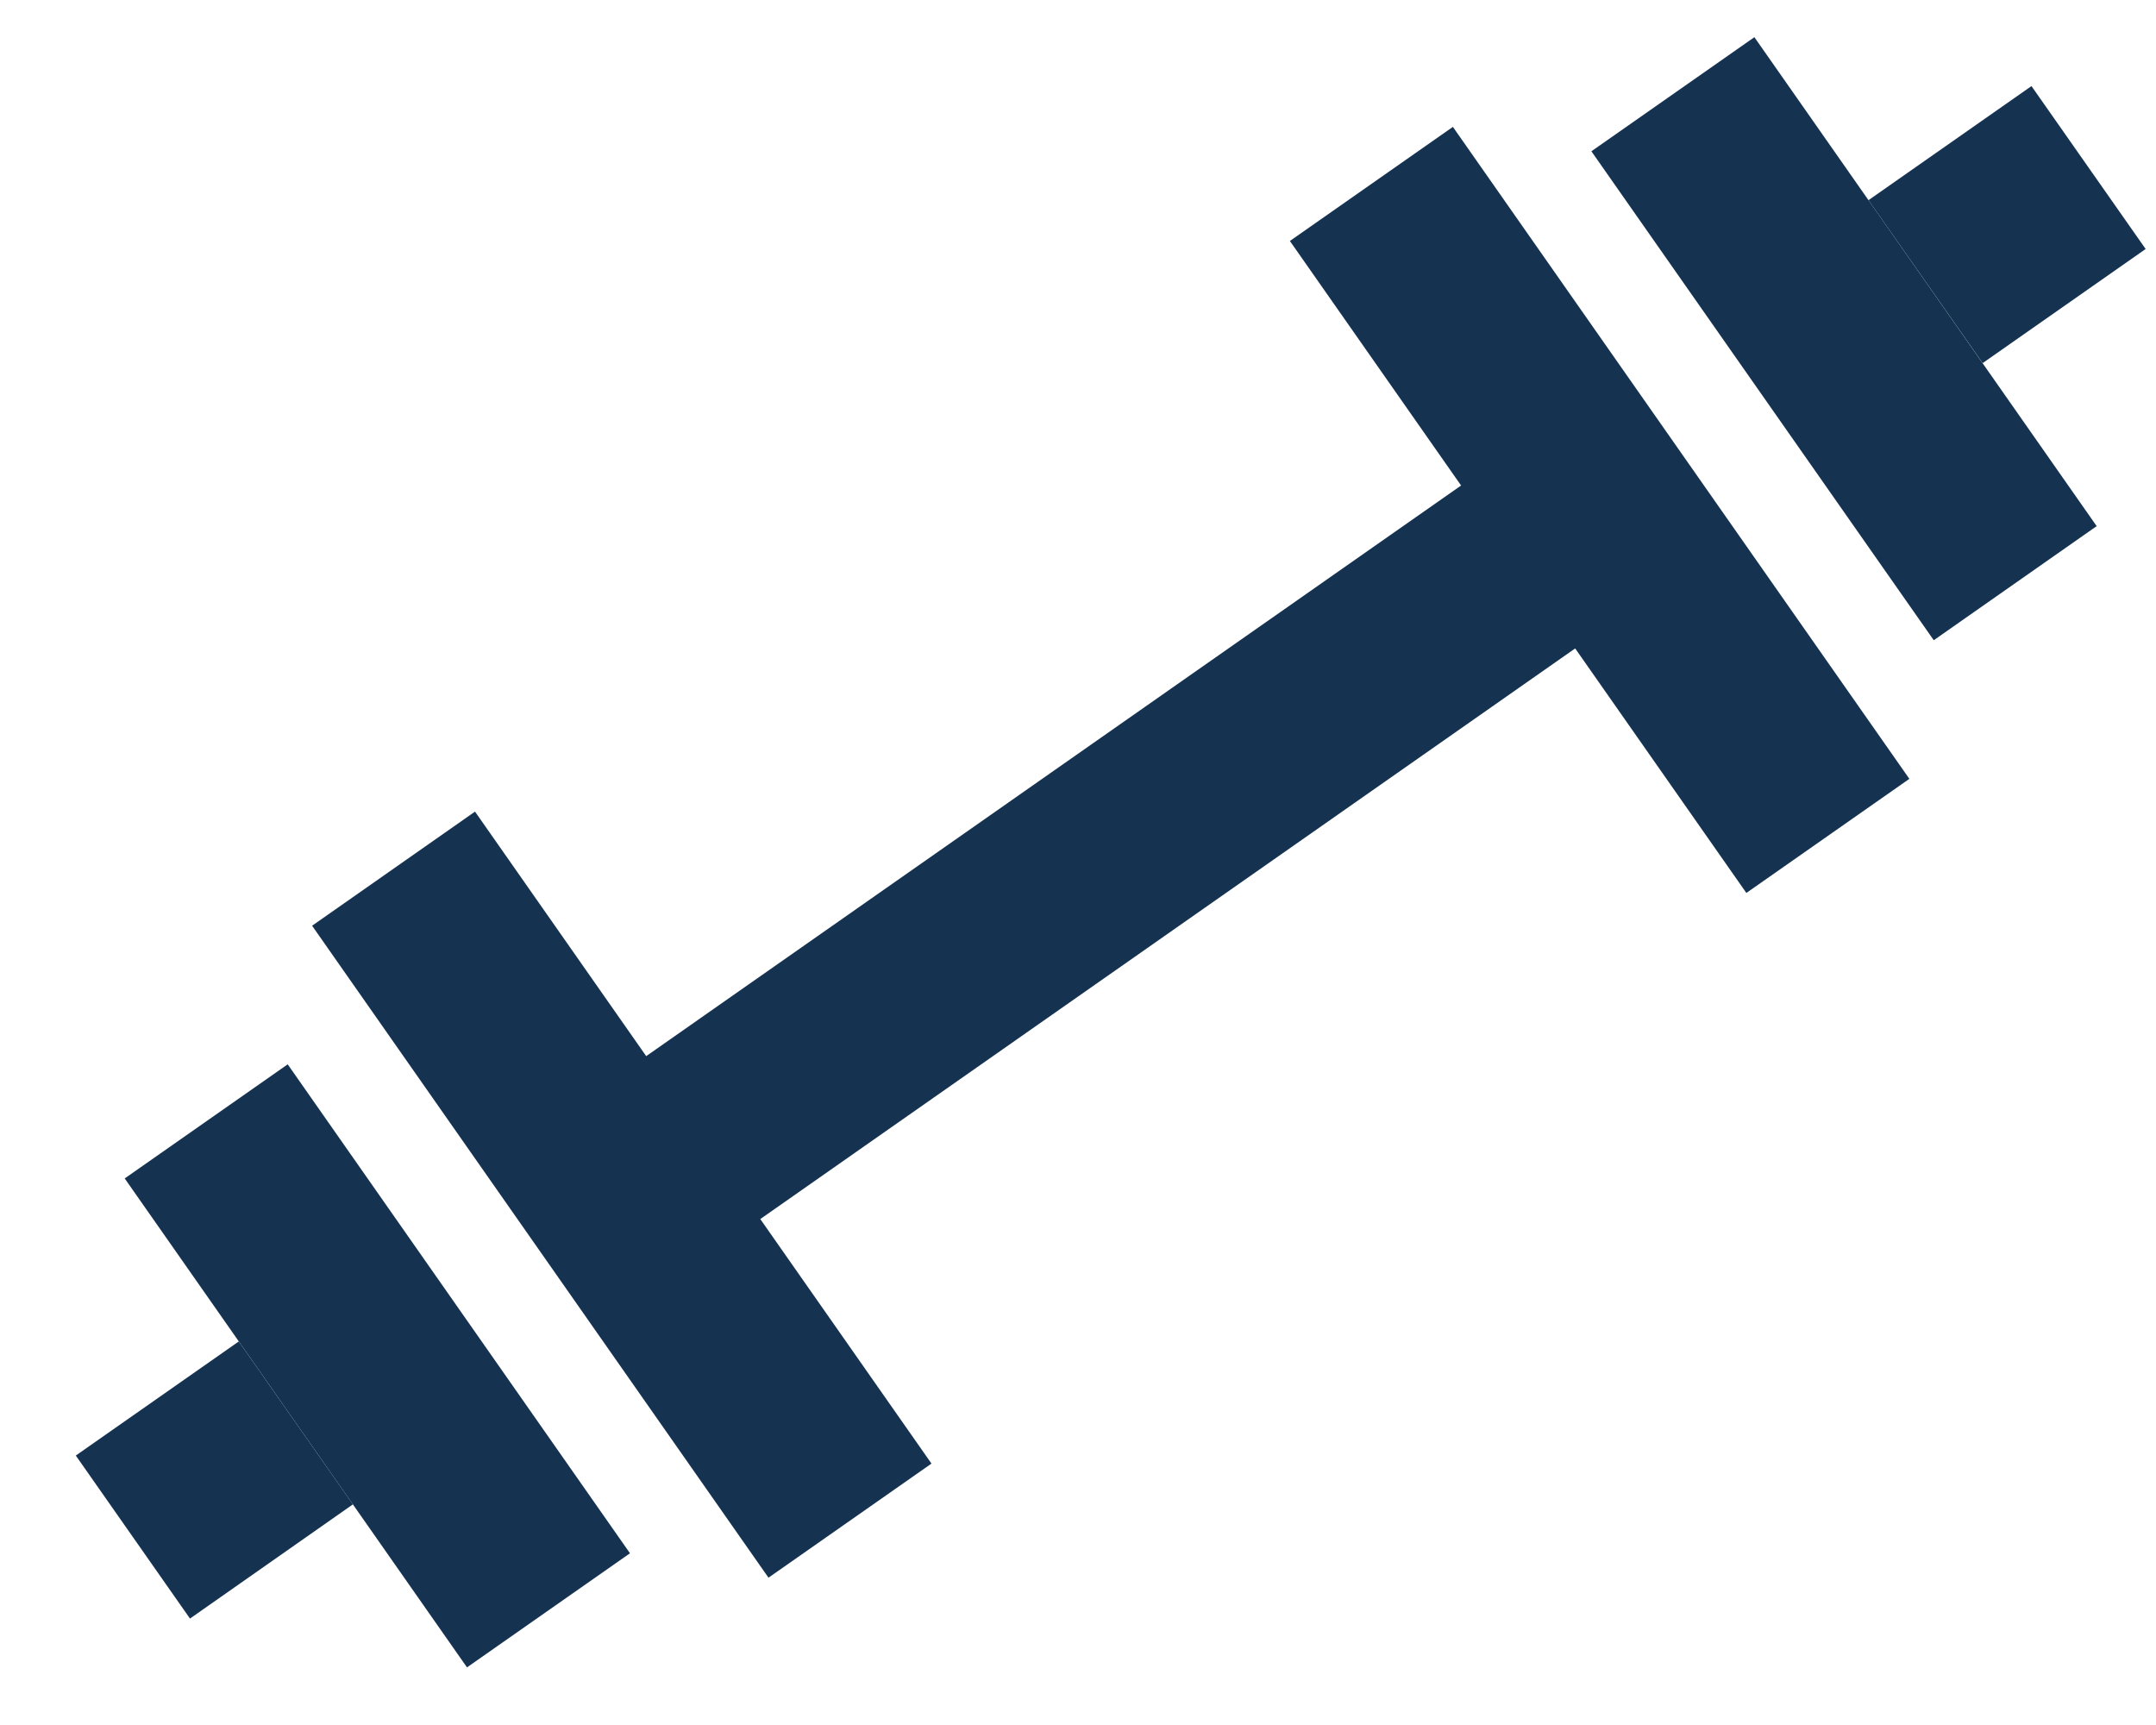 <svg width="25" height="20" viewBox="0 0 25 20" fill="none" xmlns="http://www.w3.org/2000/svg">
<path d="M22.423 7.423L18.453 1.754L20.343 0.431L24.312 6.1L22.423 7.423Z" fill="#153351"/>
<path d="M20.25 10.353L18.265 7.518L8.816 14.134L10.801 16.969L8.911 18.292L3.619 10.733L5.508 9.41L7.493 12.245L16.942 5.629L14.957 2.794L16.847 1.471L22.14 9.03L20.25 10.353Z" fill="#153351"/>
<path d="M22.99 4.21L24.88 2.887L23.556 0.998L21.666 2.321L22.99 4.21Z" fill="#153351"/>
<path d="M7.305 18.009L3.336 12.34L1.446 13.663L5.415 19.332L7.305 18.009Z" fill="#153351"/>
<path d="M4.092 17.442L2.203 18.766L0.879 16.876L2.769 15.553L4.092 17.442Z" fill="#153351"/>
</svg>
